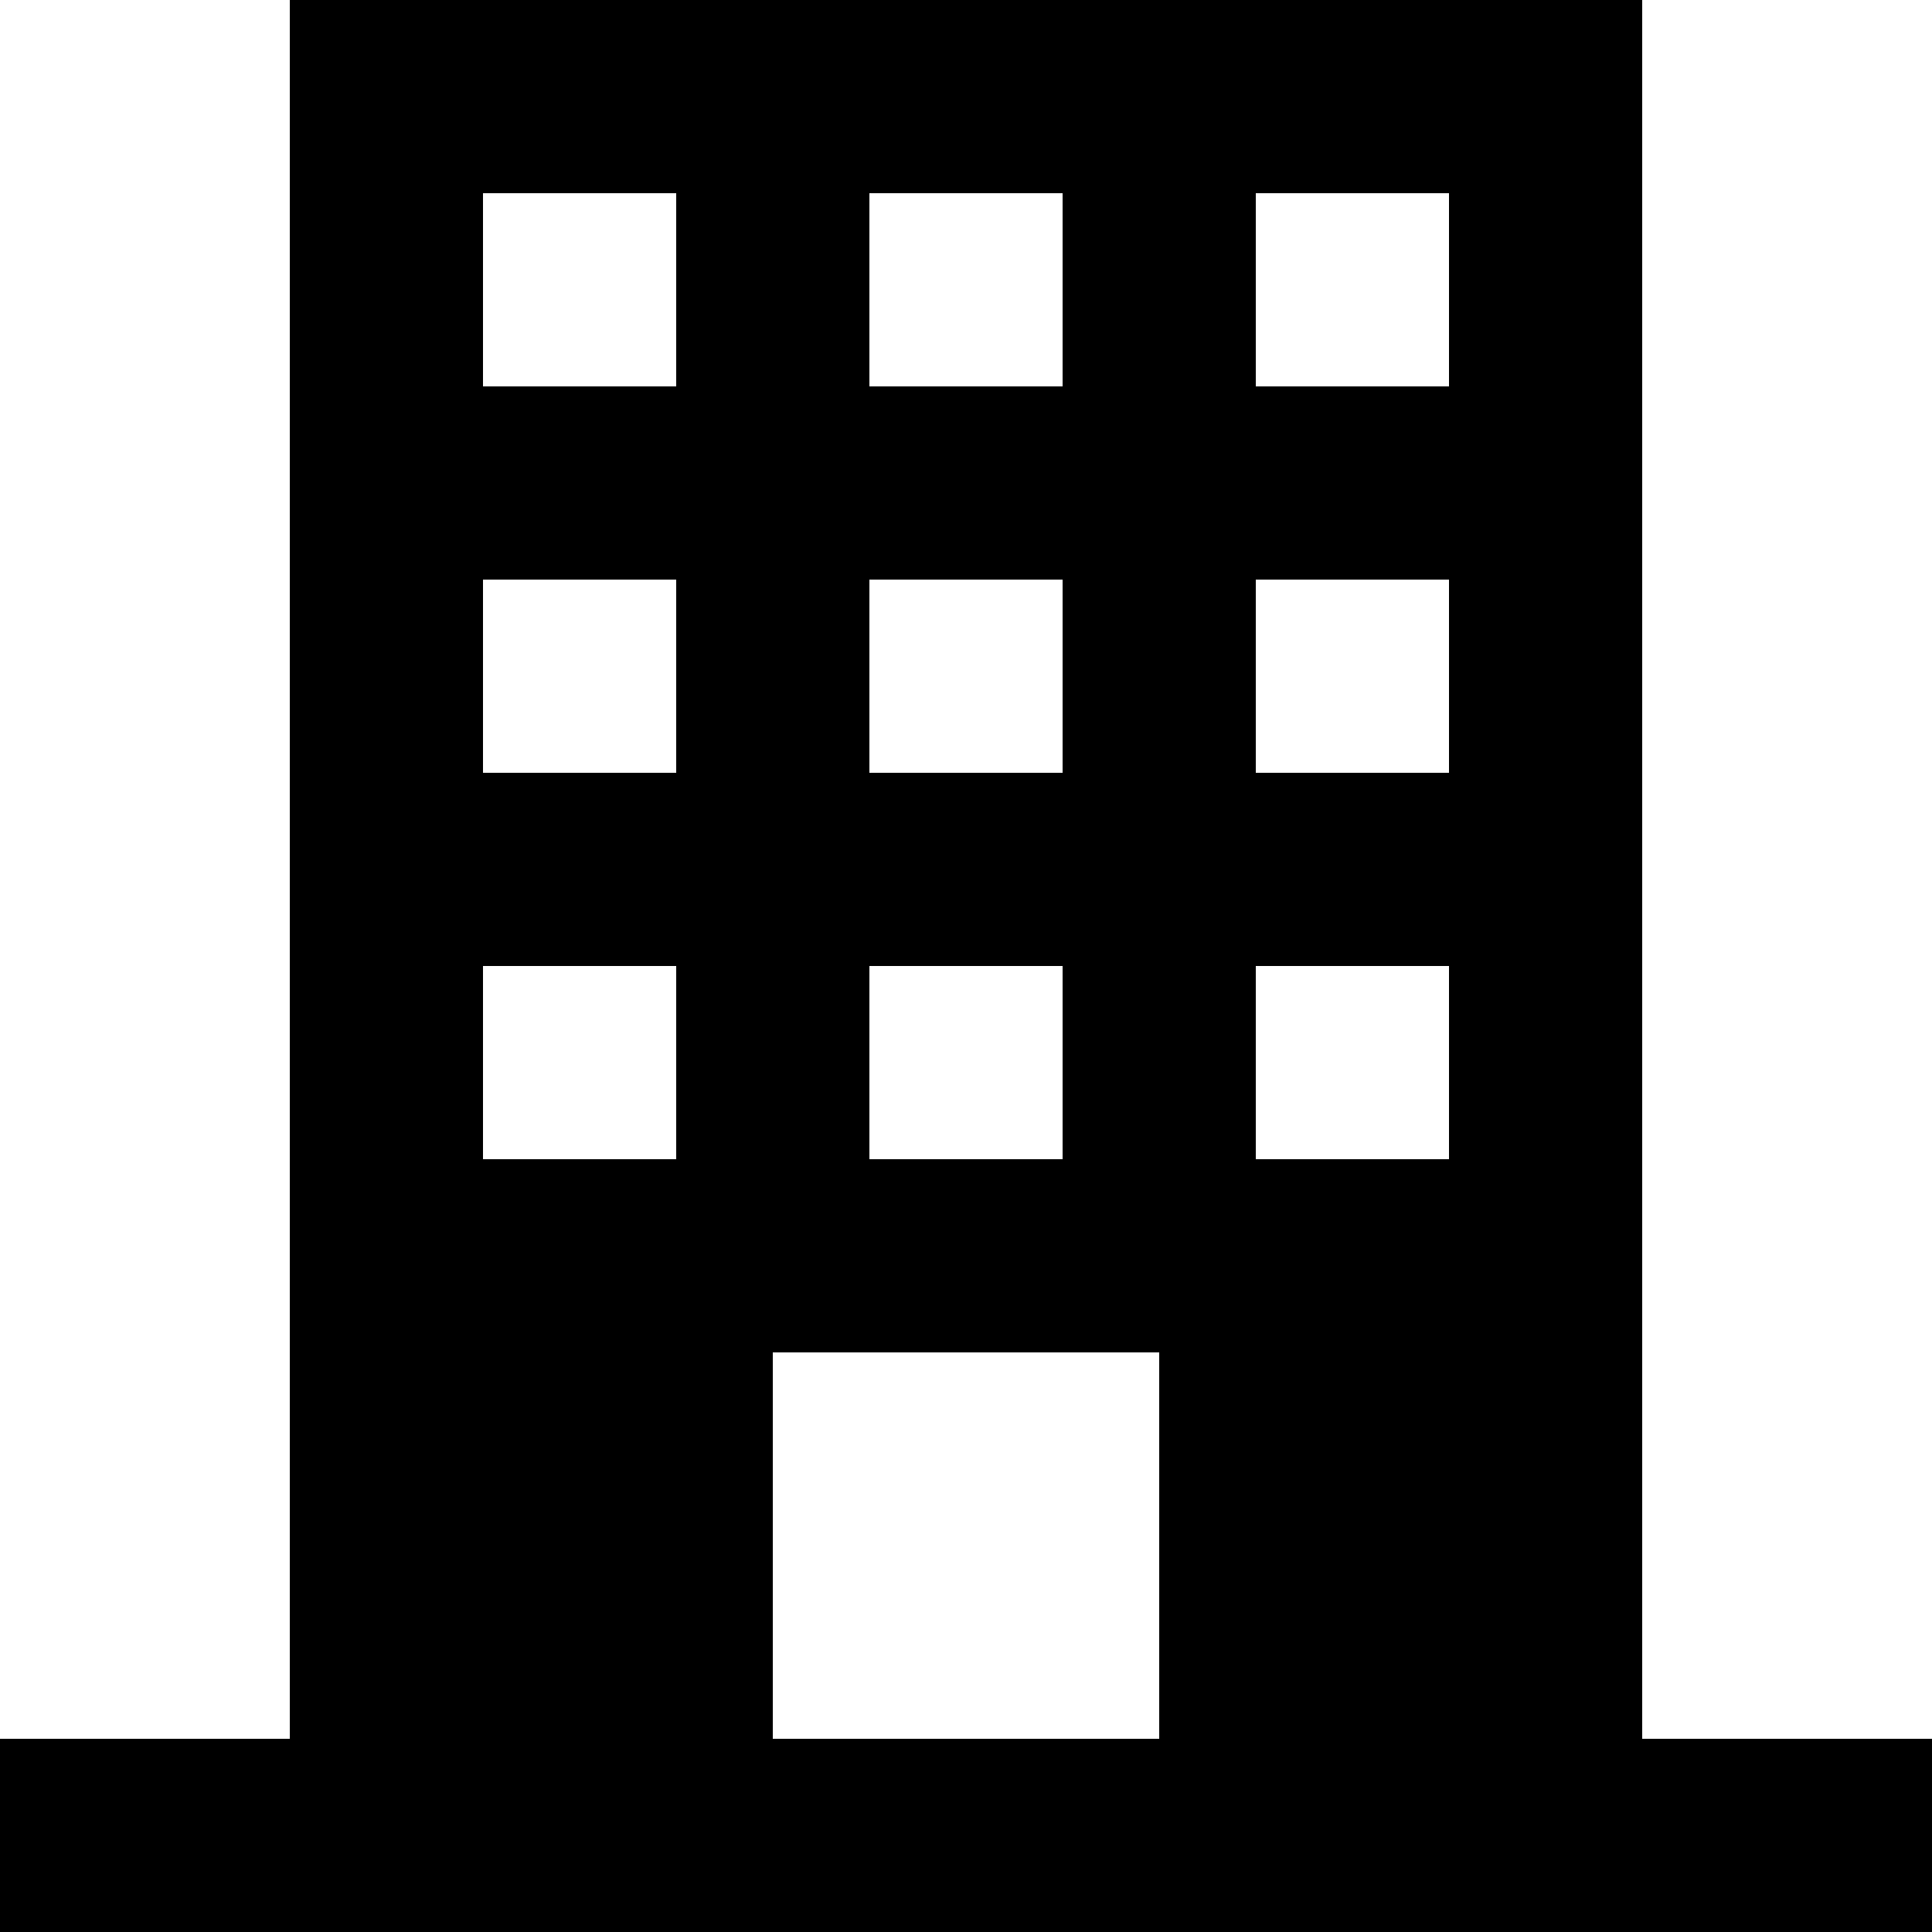 <svg xmlns="http://www.w3.org/2000/svg" viewBox="0 0 426.667 426.667"><path d="M362.667 384V0H64v384H0v42.667h426.667V384h-64zM192 42.667h42.667v42.667H192V42.667zM192 128h42.667v42.667H192V128zm0 85.333h42.667V256H192v-42.667zM149.333 256h-42.667v-42.667h42.667V256zm0-85.333h-42.667V128h42.667v42.667zm0-85.334h-42.667V42.667h42.667v42.666zM256 384h-85.333v-85.333H256V384zm64-128h-42.667v-42.667H320V256zm0-85.333h-42.667V128H320v42.667zm0-85.334h-42.667V42.667H320v42.666z"/></svg>